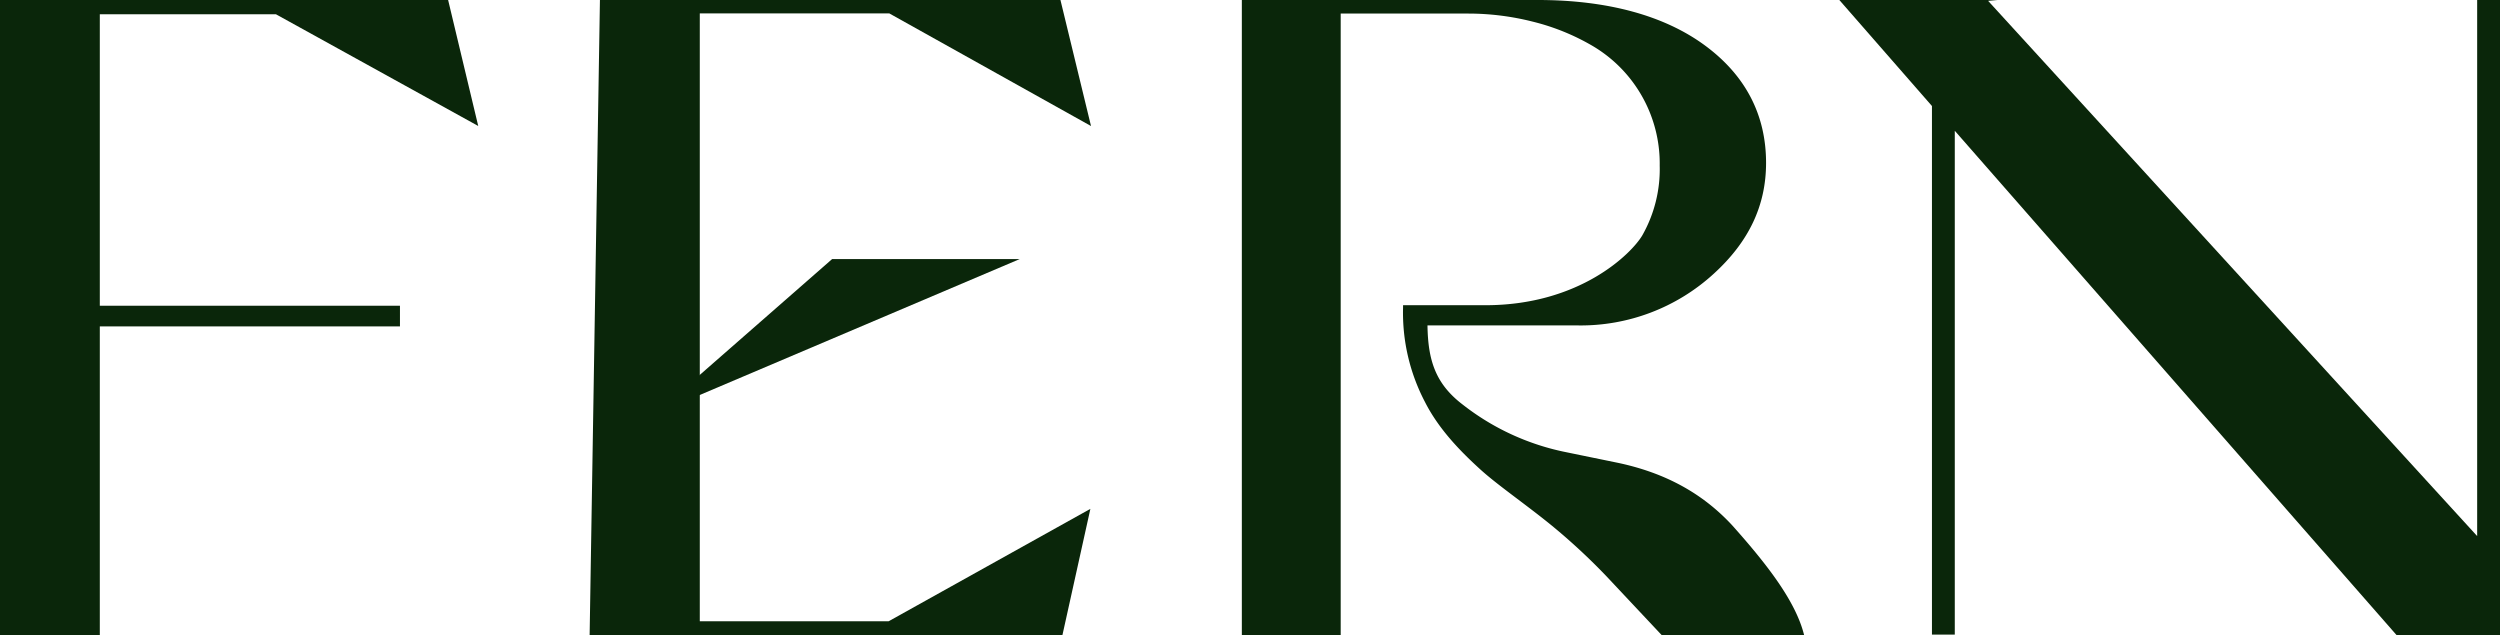 <svg xmlns="http://www.w3.org/2000/svg" viewBox="0 0 552.81 140.52"><defs><style>.cls-1{fill:#0a260a;}</style></defs><g id="Layer_2" data-name="Layer 2"><g id="Layer_1-2" data-name="Layer 1"><polygon class="cls-1" points="61.01 3.15 105.75 27.86 99.09 0 0 0 0 140.52 22.07 140.52 22.07 72.17 88.44 72.17 88.44 67.6 22.07 67.6 22.07 3.15 61.01 3.15"/><polyline class="cls-1" points="154.74 2.96 196.64 2.96 241.25 27.87 234.49 0 132.66 0 130.38 140.52 234.91 140.52 241.11 112.52 196.51 137.37 154.74 137.37 154.74 71.96"/><path class="cls-1" d="M383.11,116.25c-6.57-7.14-14.87-11.69-25.36-13.91L346.36,100A54.4,54.4,0,0,1,323.5,89.51c-6.12-4.64-7.73-9.87-7.85-17.55h33.29a43.55,43.55,0,0,0,30-11.42c7.79-7.09,11.58-15.11,11.58-24.52,0-10.62-4.54-19.35-13.49-25.95S355.53,0,340,0H274.6V140.52h21.86V3h28.26a58,58,0,0,1,14.14,1.77,49.63,49.63,0,0,1,13.51,5.51A30.19,30.19,0,0,1,367,36.62a29.66,29.66,0,0,1-3.85,15.43c-2.36,4-13.78,15.44-34.67,15.44H310.25l0,.56a42.47,42.47,0,0,0,4.82,20.79c3.13,6.21,8.16,11.22,12.2,14.9,2.19,2,5.11,4.2,8.19,6.53,2.54,1.92,5.17,3.9,7.74,6a137.25,137.25,0,0,1,12.17,11.31l12.13,12.92h31.45C397.12,133,390.76,124.83,383.11,116.25Z"/><polygon class="cls-1" points="548.75 0 547.76 0 547.76 118.54 439.62 0.19 441.72 0 406.72 0 427.2 23.44 427.2 140.32 427.42 140.32 431.28 140.32 432.25 140.32 432.25 28.92 529.84 140.32 530.02 140.52 552.81 140.52 552.81 125.49 552.81 0 548.75 0"/><polygon class="cls-1" points="154.43 83.17 184.01 57.28 225.5 57.28 154.43 87.47 154.43 83.17"/></g></g></svg>